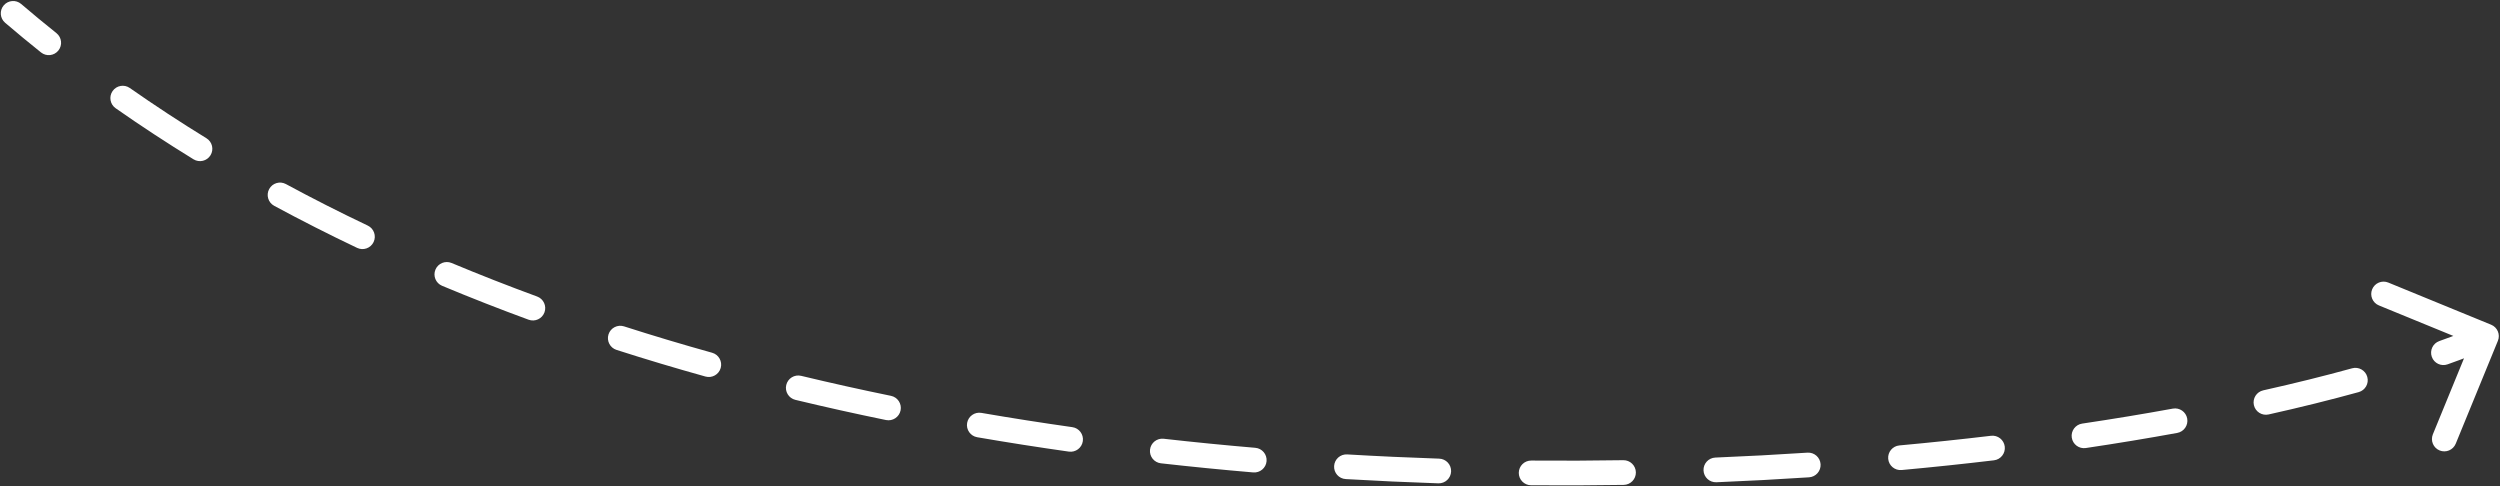 <?xml version="1.0" encoding="UTF-8"?> <svg xmlns="http://www.w3.org/2000/svg" width="1619" height="315" viewBox="0 0 1619 315" fill="none"><rect x="0" y="0" width="1619" height="315" fill="#333333" stroke="none"/> <path d="M13.709 2.576C10.351 -0.295 5.301 0.099 2.429 3.457C-0.442 6.815 -0.047 11.865 3.311 14.737L13.709 2.576ZM1617.63 220.721C1619.31 216.633 1617.35 211.96 1613.26 210.285L1546.64 182.981C1542.55 181.305 1537.88 183.261 1536.21 187.349C1534.53 191.437 1536.49 196.11 1540.57 197.785L1599.79 222.056L1575.52 281.275C1573.85 285.364 1575.8 290.036 1579.89 291.712C1583.98 293.387 1588.65 291.431 1590.33 287.343L1617.63 220.721ZM26.57 33.962C30.022 36.721 35.056 36.158 37.814 32.707C40.572 29.255 40.01 24.221 36.559 21.463L26.57 33.962ZM84.065 56.986C80.445 54.452 75.457 55.333 72.924 58.953C70.391 62.573 71.272 67.561 74.892 70.094L84.065 56.986ZM125.322 103.169C129.087 105.482 134.014 104.306 136.327 100.542C138.64 96.777 137.464 91.851 133.699 89.537L125.322 103.169ZM185.155 119.2C181.268 117.099 176.414 118.547 174.313 122.434C172.213 126.321 173.66 131.175 177.547 133.276L185.155 119.2ZM231.283 160.533C235.273 162.43 240.046 160.734 241.944 156.744C243.842 152.754 242.146 147.981 238.156 146.084L231.283 160.533ZM292.456 170.314C288.38 168.61 283.693 170.532 281.989 174.608C280.284 178.684 282.207 183.371 286.283 185.075L292.456 170.314ZM342.331 207.047C346.479 208.569 351.075 206.441 352.597 202.293C354.119 198.145 351.991 193.549 347.843 192.027L342.331 207.047ZM404.134 211.357C399.926 210.007 395.422 212.324 394.072 216.531C392.723 220.738 395.04 225.243 399.247 226.592L404.134 211.357ZM456.875 243.849C461.131 245.036 465.543 242.548 466.73 238.292C467.916 234.036 465.428 229.624 461.173 228.437L456.875 243.849ZM518.827 243.393C514.531 242.36 510.211 245.004 509.178 249.3C508.145 253.596 510.789 257.916 515.085 258.949L518.827 243.393ZM573.769 272.013C578.097 272.901 582.326 270.113 583.214 265.785C584.102 261.457 581.313 257.228 576.985 256.34L573.769 272.013ZM635.552 267.385C631.197 266.634 627.059 269.555 626.309 273.909C625.558 278.263 628.479 282.401 632.833 283.152L635.552 267.385ZM692.2 292.464C696.575 293.084 700.624 290.04 701.243 285.665C701.863 281.291 698.819 277.242 694.445 276.622L692.2 292.464ZM753.594 284.137C749.204 283.642 745.244 286.8 744.749 291.191C744.254 295.581 747.412 299.542 751.802 300.036L753.594 284.137ZM811.582 305.944C815.984 306.319 819.857 303.055 820.232 298.652C820.607 294.25 817.342 290.377 812.94 290.002L811.582 305.944ZM872.427 294.279C868.016 294.02 864.231 297.385 863.971 301.796C863.712 306.206 867.077 309.992 871.488 310.251L872.427 294.279ZM931.475 313.009C935.89 313.156 939.589 309.695 939.736 305.28C939.883 300.864 936.423 297.165 932.007 297.018L931.475 313.009ZM991.632 298.257C987.214 298.22 983.603 301.772 983.566 306.19C983.529 310.608 987.081 314.219 991.499 314.256L991.632 298.257ZM1051.52 314.019C1055.93 313.947 1059.46 310.308 1059.39 305.89C1059.31 301.473 1055.67 297.949 1051.26 298.021L1051.52 314.019ZM1110.87 296.321C1106.45 296.501 1103.02 300.226 1103.2 304.641C1103.38 309.055 1107.1 312.488 1111.52 312.308L1110.87 296.321ZM1171.55 309.108C1175.96 308.818 1179.3 305.008 1179.01 300.6C1178.72 296.191 1174.91 292.852 1170.5 293.143L1171.55 309.108ZM1230.04 288.457C1225.64 288.861 1222.4 292.755 1222.8 297.155C1223.2 301.555 1227.1 304.794 1231.5 304.391L1230.04 288.457ZM1291.28 298.099C1295.67 297.577 1298.8 293.596 1298.28 289.209C1297.75 284.822 1293.77 281.689 1289.39 282.211L1291.28 298.099ZM1348.42 274.319C1344.05 274.97 1341.03 279.04 1341.68 283.41C1342.33 287.78 1346.4 290.795 1350.77 290.145L1348.42 274.319ZM1410 280.357C1414.34 279.564 1417.22 275.397 1416.43 271.051C1415.64 266.704 1411.47 263.824 1407.12 264.618L1410 280.357ZM1465.68 252.784C1461.37 253.747 1458.65 258.023 1459.61 262.335C1460.57 266.647 1464.85 269.363 1469.16 268.4L1465.68 252.784ZM1527.48 253.932C1531.74 252.757 1534.24 248.352 1533.06 244.093C1531.89 239.833 1527.48 237.334 1523.22 238.509L1527.48 253.932ZM1579.69 220.875C1575.53 222.356 1573.36 226.931 1574.84 231.094C1576.32 235.256 1580.89 237.431 1585.05 235.95L1579.69 220.875ZM3.311 14.737C10.955 21.273 18.71 27.681 26.57 33.962L36.559 21.463C28.834 15.291 21.216 8.996 13.709 2.576L3.311 14.737ZM74.892 70.094C91.331 81.599 108.153 92.618 125.322 103.169L133.699 89.537C116.792 79.148 100.236 68.302 84.065 56.986L74.892 70.094ZM177.547 133.276C195.167 142.799 213.091 151.88 231.283 160.533L238.156 146.084C220.203 137.545 202.525 128.588 185.155 119.2L177.547 133.276ZM286.283 185.075C304.747 192.797 323.441 200.116 342.331 207.047L347.843 192.027C329.167 185.174 310.694 177.941 292.456 170.314L286.283 185.075ZM399.247 226.592C418.306 232.706 437.526 238.453 456.875 243.849L461.173 228.437C442.015 223.095 422.991 217.406 404.134 211.357L399.247 226.592ZM515.085 258.949C534.561 263.634 554.132 267.984 573.769 272.013L576.985 256.34C557.519 252.345 538.123 248.034 518.827 243.393L515.085 258.949ZM632.833 283.152C652.599 286.559 672.398 289.659 692.2 292.464L694.445 276.622C674.797 273.839 655.155 270.764 635.552 267.385L632.833 283.152ZM751.802 300.036C771.769 302.287 791.707 304.252 811.582 305.944L812.94 290.002C793.206 288.321 773.413 286.371 753.594 284.137L751.802 300.036ZM871.488 310.251C891.593 311.433 911.6 312.348 931.475 313.009L932.007 297.018C912.265 296.361 892.394 295.453 872.427 294.279L871.488 310.251ZM991.499 314.256C1011.7 314.425 1031.71 314.341 1051.52 314.019L1051.26 298.021C1031.58 298.341 1011.7 298.425 991.632 298.257L991.499 314.256ZM1111.52 312.308C1131.82 311.478 1151.85 310.405 1171.55 309.108L1170.5 293.143C1150.93 294.431 1131.04 295.497 1110.87 296.321L1111.52 312.308ZM1231.5 304.391C1251.87 302.522 1271.81 300.417 1291.28 298.099L1289.39 282.211C1270.07 284.512 1250.26 286.602 1230.04 288.457L1231.5 304.391ZM1350.77 290.145C1371.2 287.105 1390.96 283.832 1410 280.357L1407.12 264.618C1388.27 268.06 1368.68 271.304 1348.42 274.319L1350.77 290.145ZM1469.16 268.4C1489.78 263.798 1509.26 258.959 1527.48 253.932L1523.22 238.509C1505.28 243.458 1486.06 248.235 1465.68 252.784L1469.16 268.4ZM1585.05 235.95C1595.09 232.378 1604.53 228.746 1613.32 225.067L1607.14 210.308C1598.65 213.862 1589.49 217.39 1579.69 220.875L1585.05 235.95Z" fill="white"></path> </svg> 